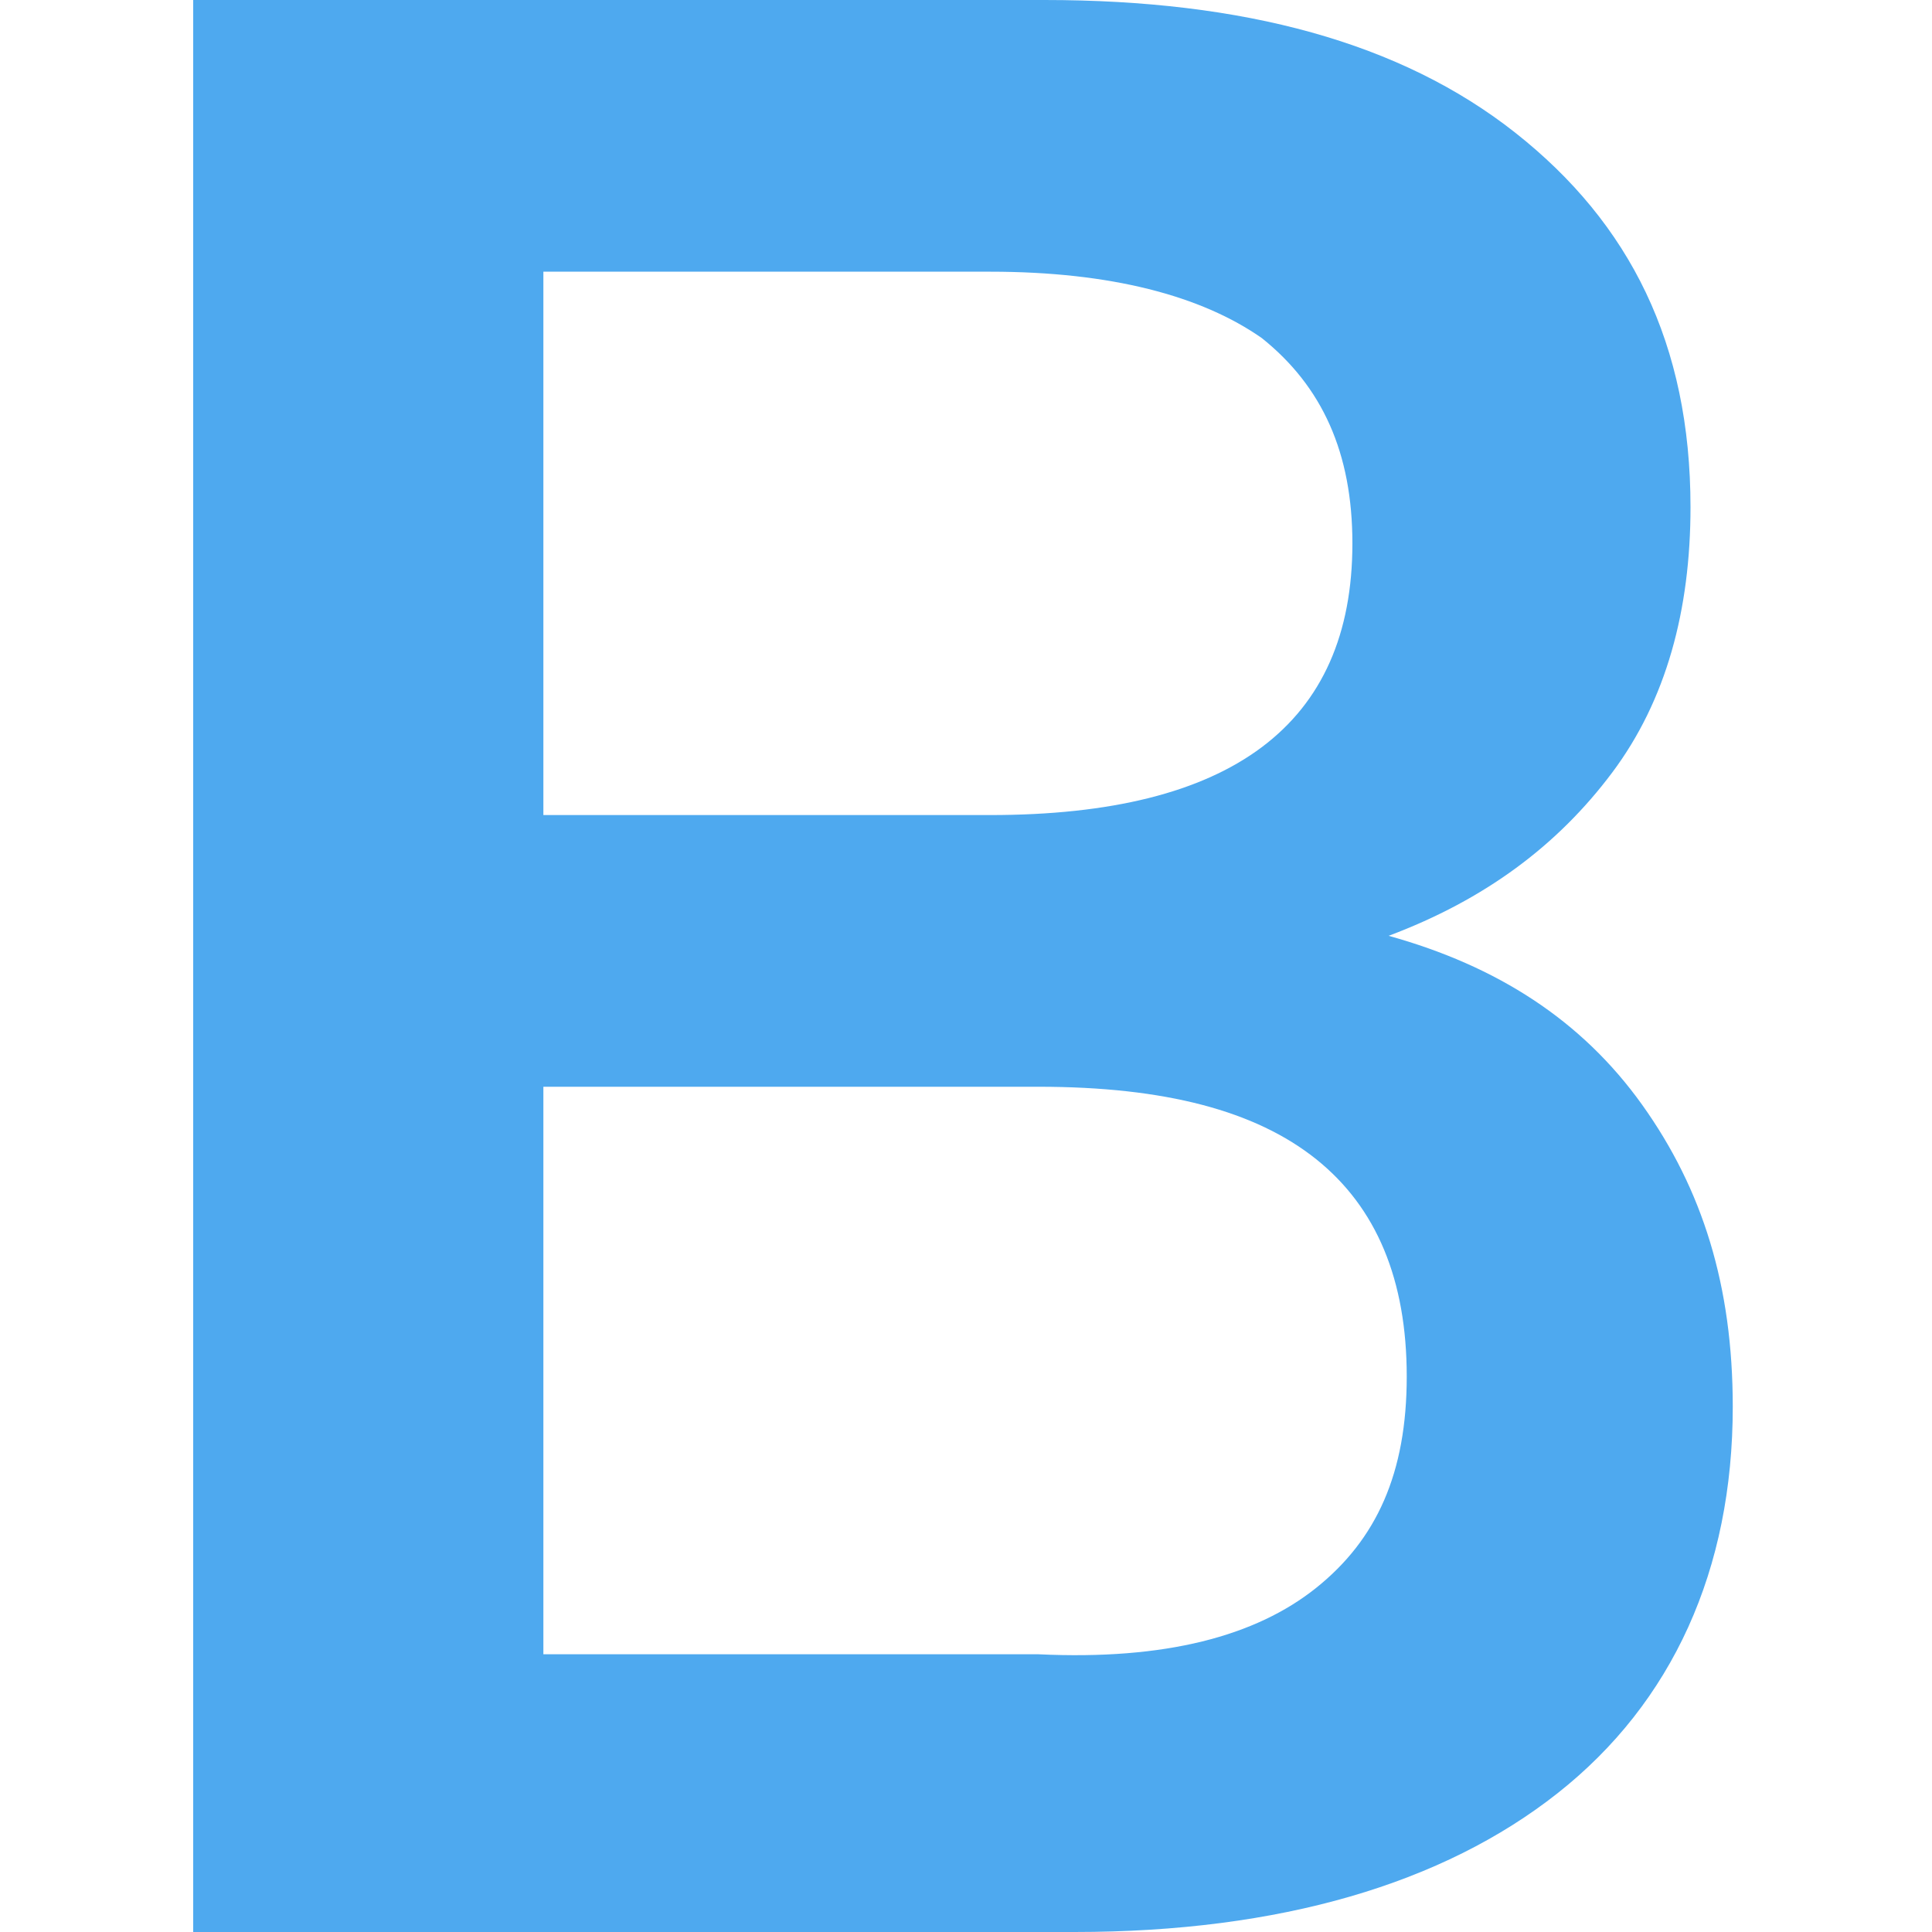 <?xml version="1.0" encoding="UTF-8"?> <!-- Generator: Adobe Illustrator 25.1.0, SVG Export Plug-In . SVG Version: 6.00 Build 0) --> <svg xmlns="http://www.w3.org/2000/svg" xmlns:xlink="http://www.w3.org/1999/xlink" version="1.1" id="Ebene_1" x="0px" y="0px" viewBox="0 0 32 32" style="enable-background:new 0 0 32 32;" xml:space="preserve"> <style type="text/css"> .st0{fill:#4EA9EF;} </style> <g> <path class="st0" d="M27.2,18.3c1,1.4,1.5,3,1.5,5c0,2.7-1,4.9-2.9,6.4S21.2,32,17.8,32H3.2V0h14.1c3.3,0,5.9,0.7,7.8,2.2 C27,3.7,28,5.7,28,8.4c0,1.7-0.4,3.2-1.3,4.4c-0.9,1.2-2.1,2.1-3.7,2.7C24.8,16,26.2,16.9,27.2,18.3z M9,13.5h7.4c4,0,6-1.5,6-4.5 c0-1.5-0.5-2.6-1.5-3.4c-1-0.7-2.5-1.1-4.5-1.1H9V13.5z M21.8,26.3c1-0.8,1.5-1.9,1.5-3.5c0-1.6-0.5-2.8-1.5-3.6 c-1-0.8-2.5-1.2-4.6-1.2H9v9.4h8.2C19.3,27.5,20.8,27.1,21.8,26.3z"></path> </g> </svg> 